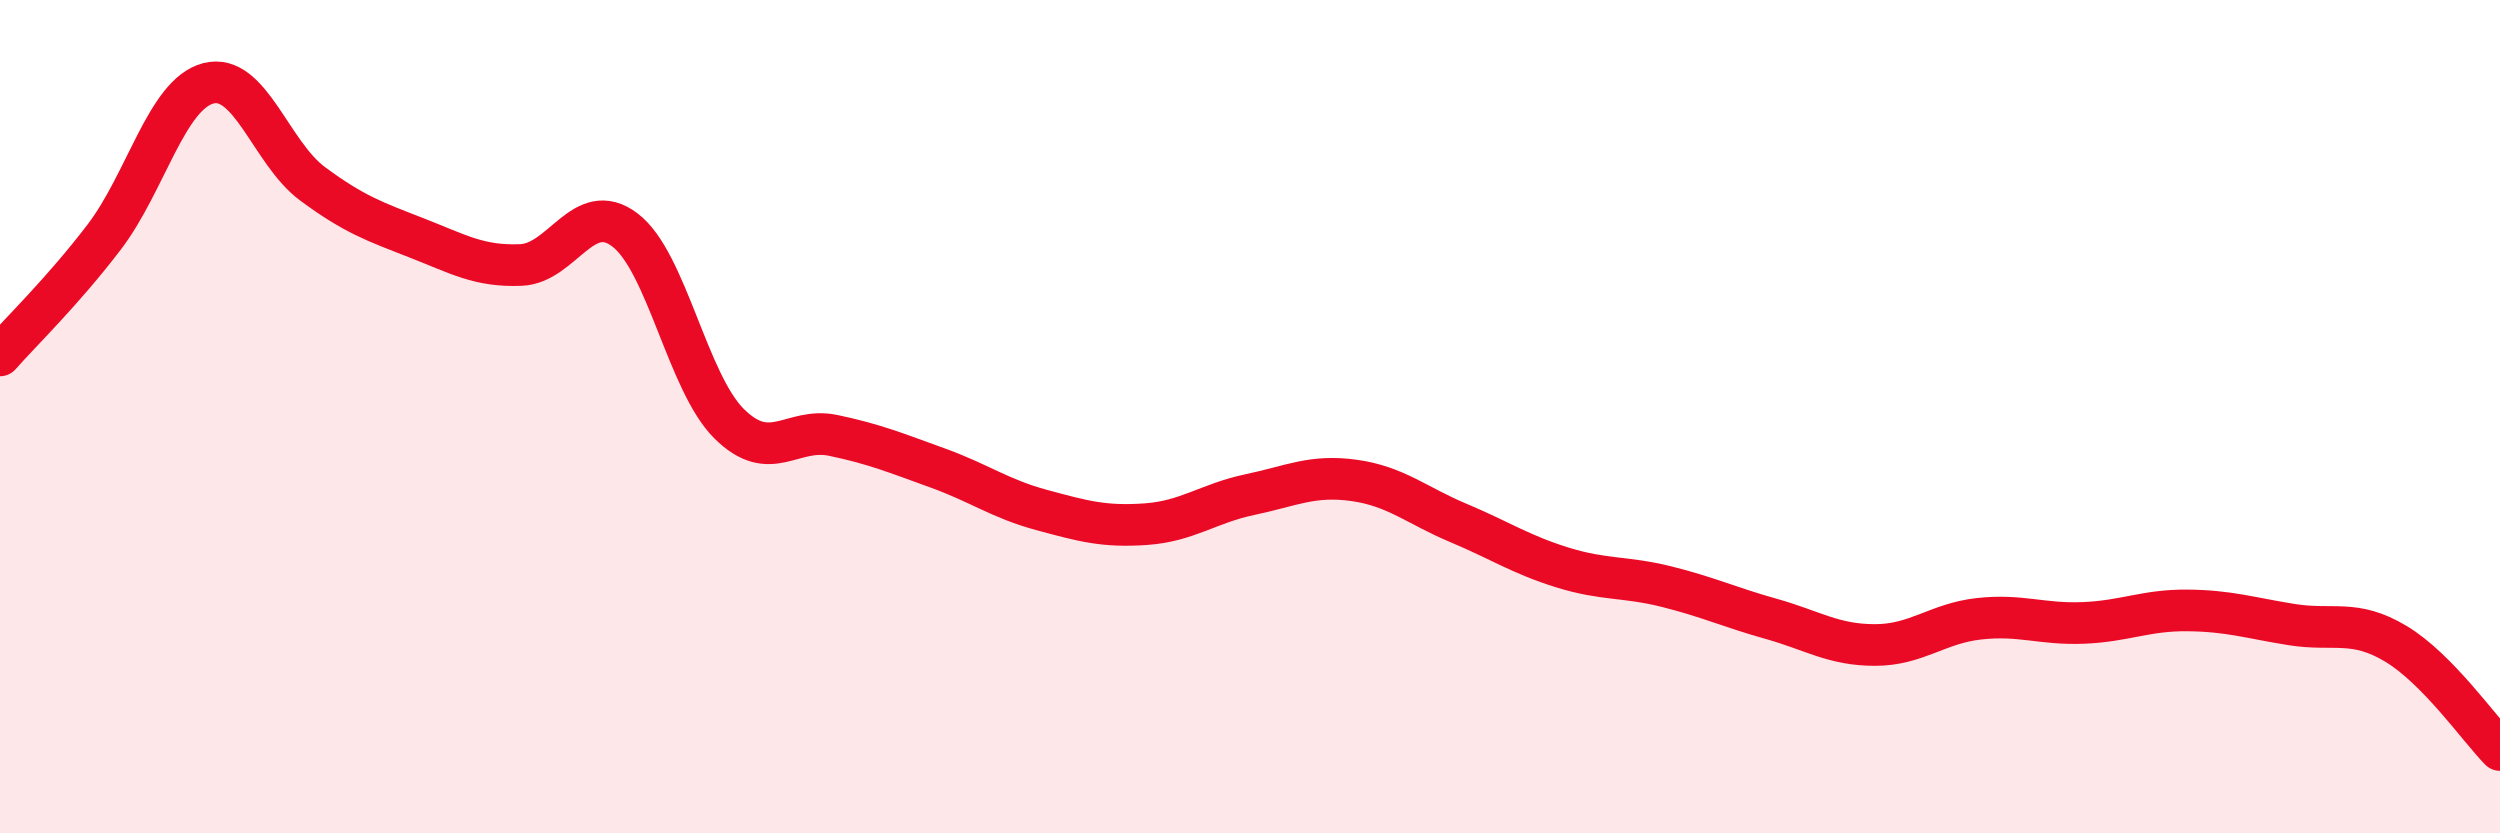 
    <svg width="60" height="20" viewBox="0 0 60 20" xmlns="http://www.w3.org/2000/svg">
      <path
        d="M 0,8.53 C 0.5,7.96 1.5,7 2.5,5.69 C 3.5,4.38 4,2.26 5,2 C 6,1.74 6.5,3.67 7.5,4.41 C 8.5,5.15 9,5.32 10,5.71 C 11,6.1 11.5,6.4 12.5,6.36 C 13.5,6.32 14,4.76 15,5.52 C 16,6.28 16.5,9.18 17.5,10.17 C 18.5,11.16 19,10.24 20,10.45 C 21,10.66 21.5,10.87 22.5,11.23 C 23.5,11.59 24,11.97 25,12.24 C 26,12.51 26.5,12.65 27.5,12.58 C 28.5,12.51 29,12.08 30,11.87 C 31,11.66 31.5,11.39 32.5,11.53 C 33.5,11.67 34,12.13 35,12.55 C 36,12.97 36.5,13.31 37.5,13.62 C 38.5,13.93 39,13.83 40,14.08 C 41,14.33 41.5,14.57 42.5,14.85 C 43.5,15.13 44,15.48 45,15.48 C 46,15.48 46.5,14.96 47.5,14.85 C 48.5,14.74 49,14.99 50,14.95 C 51,14.91 51.5,14.64 52.5,14.65 C 53.5,14.66 54,14.83 55,14.99 C 56,15.15 56.5,14.85 57.5,15.45 C 58.5,16.05 59.5,17.49 60,18L60 20L0 20Z"
        fill="#EB0A25"
        opacity="0.1"
        stroke-linecap="round"
        stroke-linejoin="round"
      />
      <path
        d="M 0,8.53 C 0.5,7.96 1.5,7 2.5,5.69 C 3.5,4.38 4,2.26 5,2 C 6,1.74 6.5,3.67 7.5,4.41 C 8.5,5.15 9,5.32 10,5.71 C 11,6.1 11.5,6.4 12.5,6.36 C 13.5,6.32 14,4.76 15,5.52 C 16,6.28 16.5,9.18 17.5,10.17 C 18.5,11.16 19,10.24 20,10.45 C 21,10.66 21.5,10.87 22.5,11.23 C 23.5,11.59 24,11.97 25,12.24 C 26,12.51 26.5,12.65 27.5,12.58 C 28.5,12.51 29,12.08 30,11.87 C 31,11.66 31.5,11.39 32.5,11.53 C 33.5,11.67 34,12.13 35,12.55 C 36,12.97 36.5,13.31 37.5,13.62 C 38.5,13.93 39,13.83 40,14.08 C 41,14.33 41.5,14.57 42.5,14.85 C 43.5,15.13 44,15.48 45,15.48 C 46,15.48 46.5,14.96 47.5,14.85 C 48.5,14.74 49,14.99 50,14.95 C 51,14.91 51.5,14.64 52.5,14.65 C 53.5,14.66 54,14.83 55,14.99 C 56,15.15 56.5,14.85 57.5,15.45 C 58.5,16.05 59.5,17.49 60,18"
        stroke="#EB0A25"
        stroke-width="1"
        fill="none"
        stroke-linecap="round"
        stroke-linejoin="round"
      />
    </svg>
  
